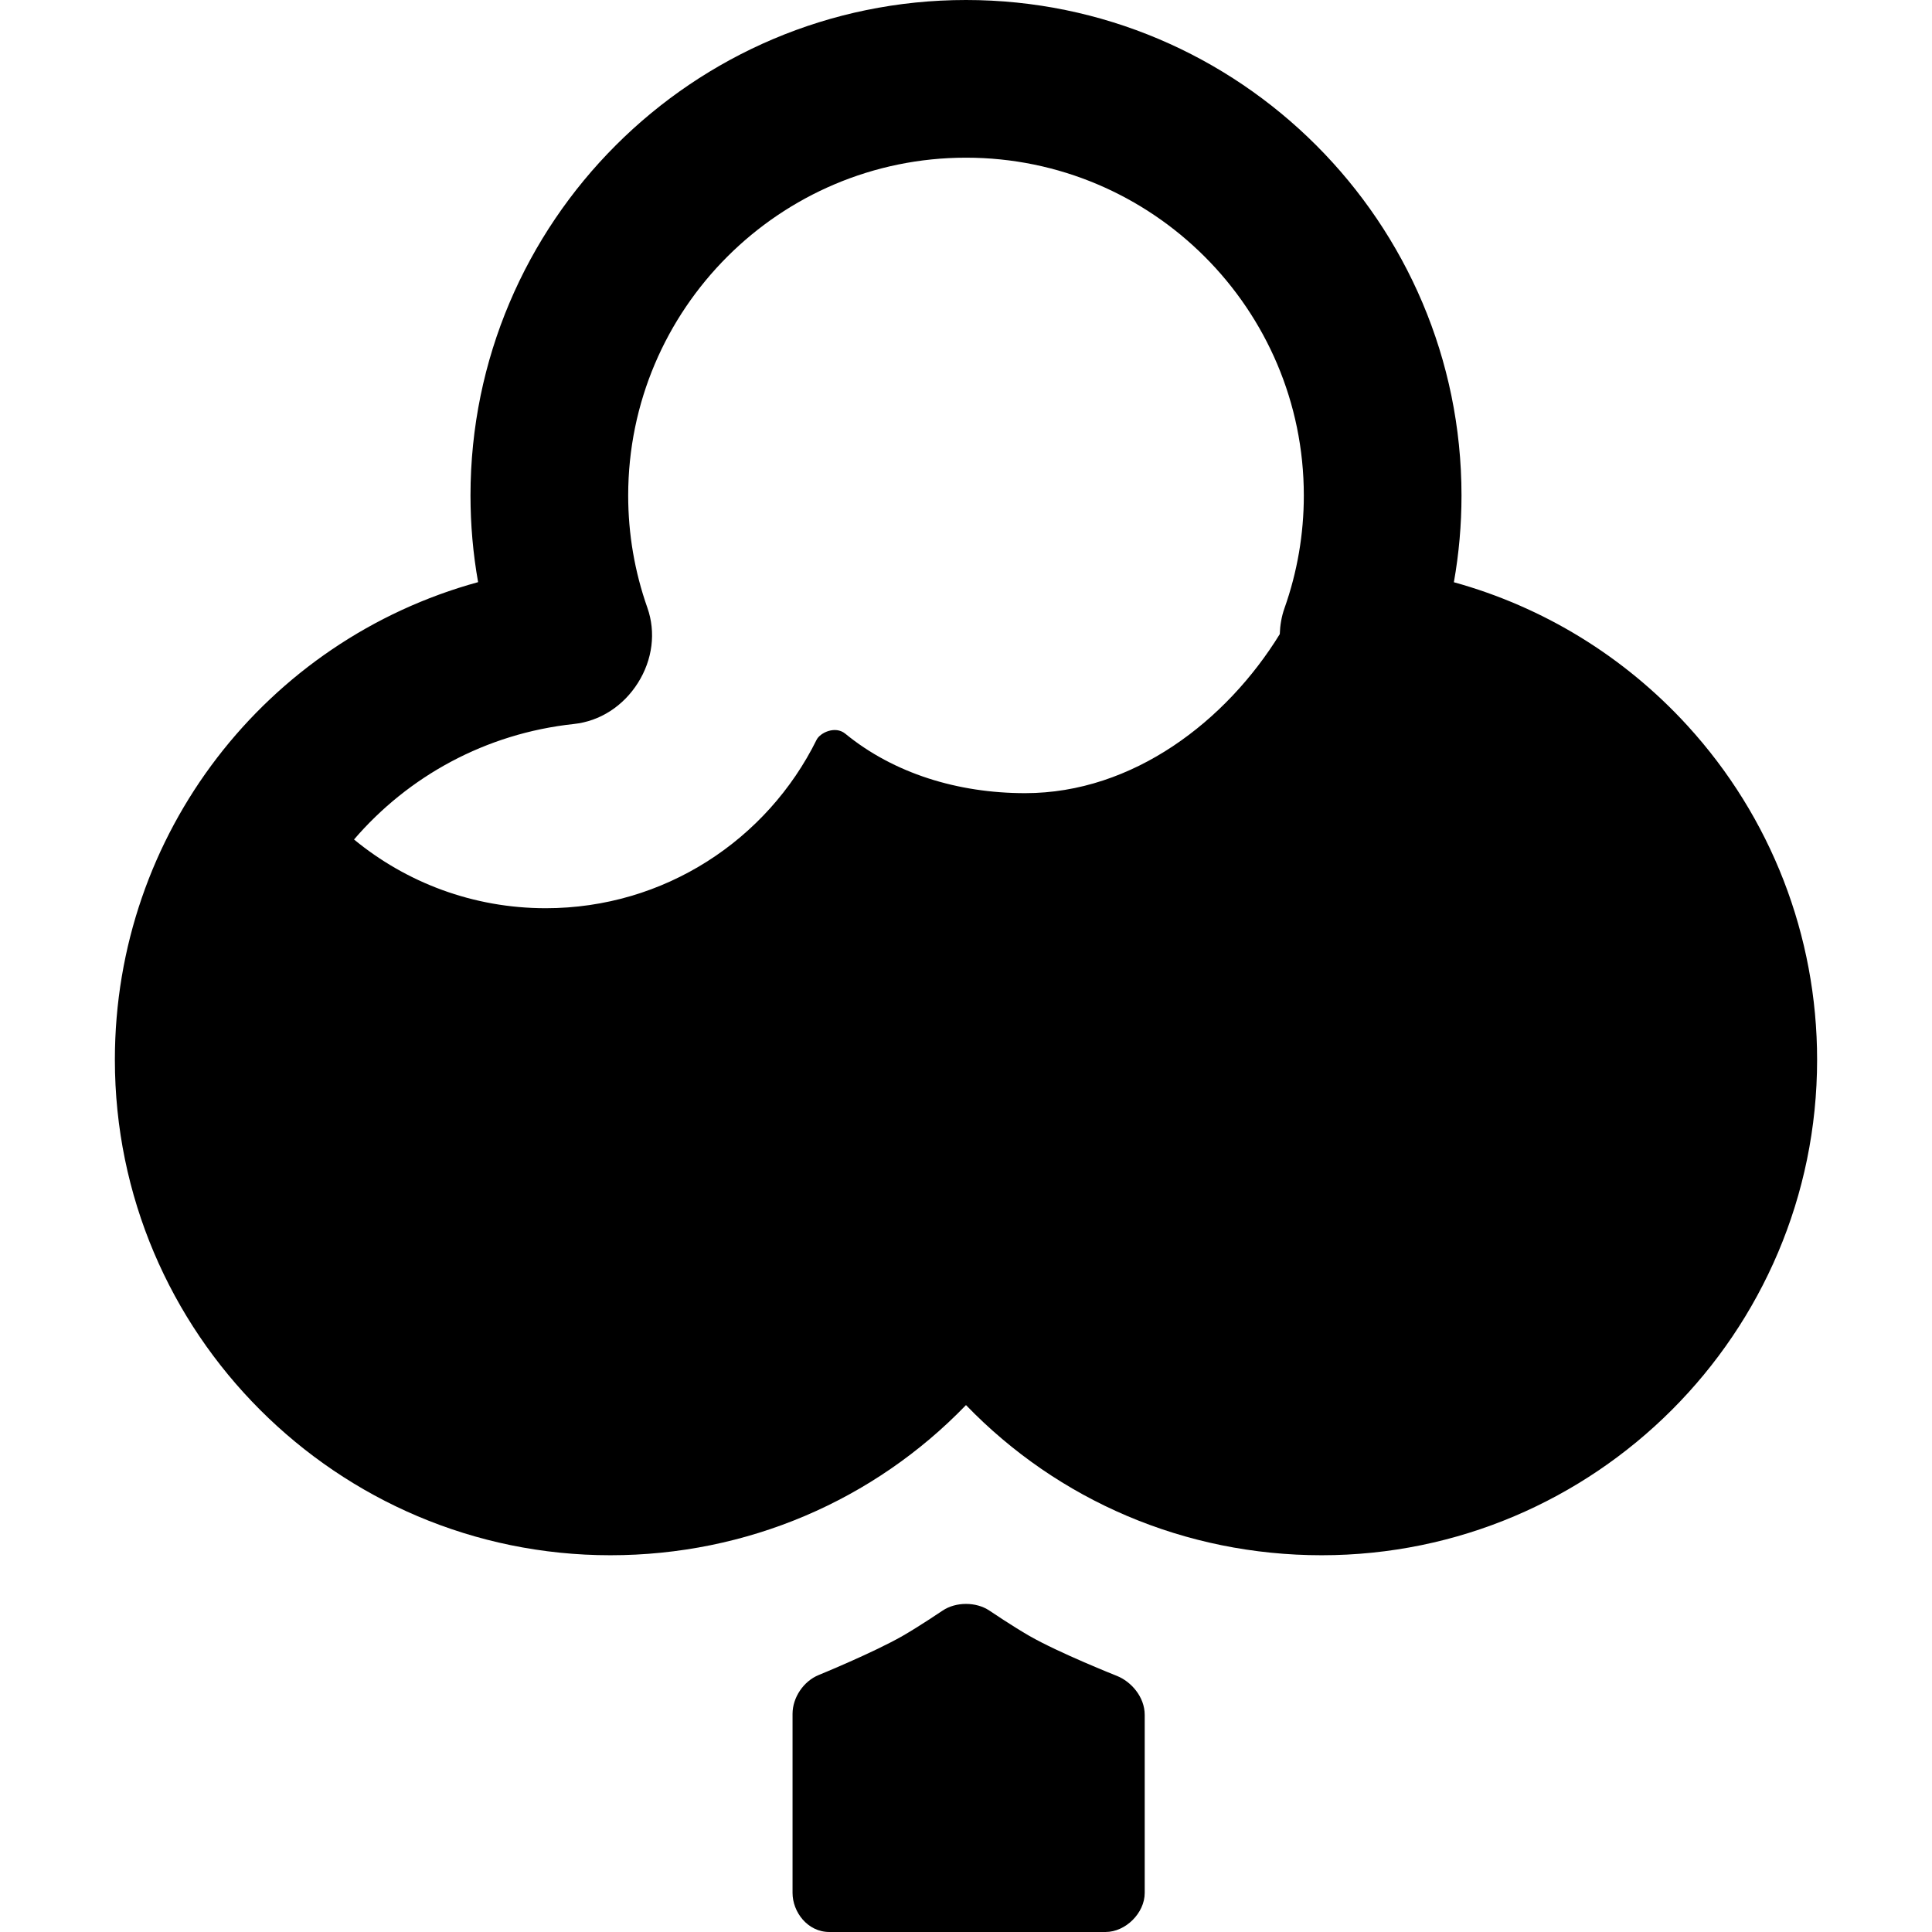 <?xml version="1.0" encoding="iso-8859-1"?>
<!-- Uploaded to: SVG Repo, www.svgrepo.com, Generator: SVG Repo Mixer Tools -->
<!DOCTYPE svg PUBLIC "-//W3C//DTD SVG 1.1//EN" "http://www.w3.org/Graphics/SVG/1.1/DTD/svg11.dtd">
<svg fill="#000000" height="800px" width="800px" version="1.1" id="Capa_1" xmlns="http://www.w3.org/2000/svg" xmlns:xlink="http://www.w3.org/1999/xlink" 
	 viewBox="0 0 367.569 367.569" xml:space="preserve">
<g>
	<path d="M212.539,318.863c-0.109-0.043-11.016-4.372-16.695-7.626c-3.092-1.771-7.561-4.783-7.604-4.813
		c-2.516-1.699-6.391-1.7-8.91,0c-0.045,0.03-4.514,3.042-7.604,4.813c-5.527,3.167-15.87,7.401-15.976,7.445
		c-2.877,1.176-4.965,4.282-4.965,7.384v34.071c0,3.589,2.818,7.431,7.013,7.431h52.525c3.836,0,7.462-3.611,7.462-7.431v-33.876
		C217.784,322.796,215.163,319.923,212.539,318.863z"/>
	<path d="M321.033,138.042c-12.074-13.202-27.475-22.586-44.428-27.27c0.965-5.427,1.45-10.941,1.45-16.501
		C278.056,42.29,235.766,0,183.784,0S89.513,42.29,89.513,94.271c0,5.554,0.484,11.063,1.447,16.484
		c-40.292,11.053-69.104,47.773-69.104,90.863c0,51.981,42.29,94.271,94.271,94.271c25.987,0,50.119-10.408,67.656-28.567
		c17.537,18.159,41.669,28.567,67.656,28.567c51.981,0,94.271-42.29,94.271-94.271C345.712,178.021,336.948,155.442,321.033,138.042
		z M109.192,137.741c4.94-0.53,9.381-3.384,12.183-7.829c2.782-4.415,3.435-9.62,1.79-14.284
		c-2.423-6.866-3.651-14.051-3.651-21.357c0-35.439,28.832-64.271,64.271-64.271s64.271,28.832,64.271,64.271
		c0,7.342-1.241,14.564-3.69,21.471c-0.554,1.564-0.83,3.226-0.887,4.904c-10.126,16.463-27.861,30.255-48.445,30.255
		c-12.824,0-25.002-3.77-34.218-11.313c-1.923-1.574-4.801-0.174-5.462,1.164c-9.38,18.98-28.923,32.039-51.527,32.039
		c-13.853,0-26.555-4.907-36.474-13.075C77.654,147.721,92.35,139.546,109.192,137.741z"/>
</g>
</svg>